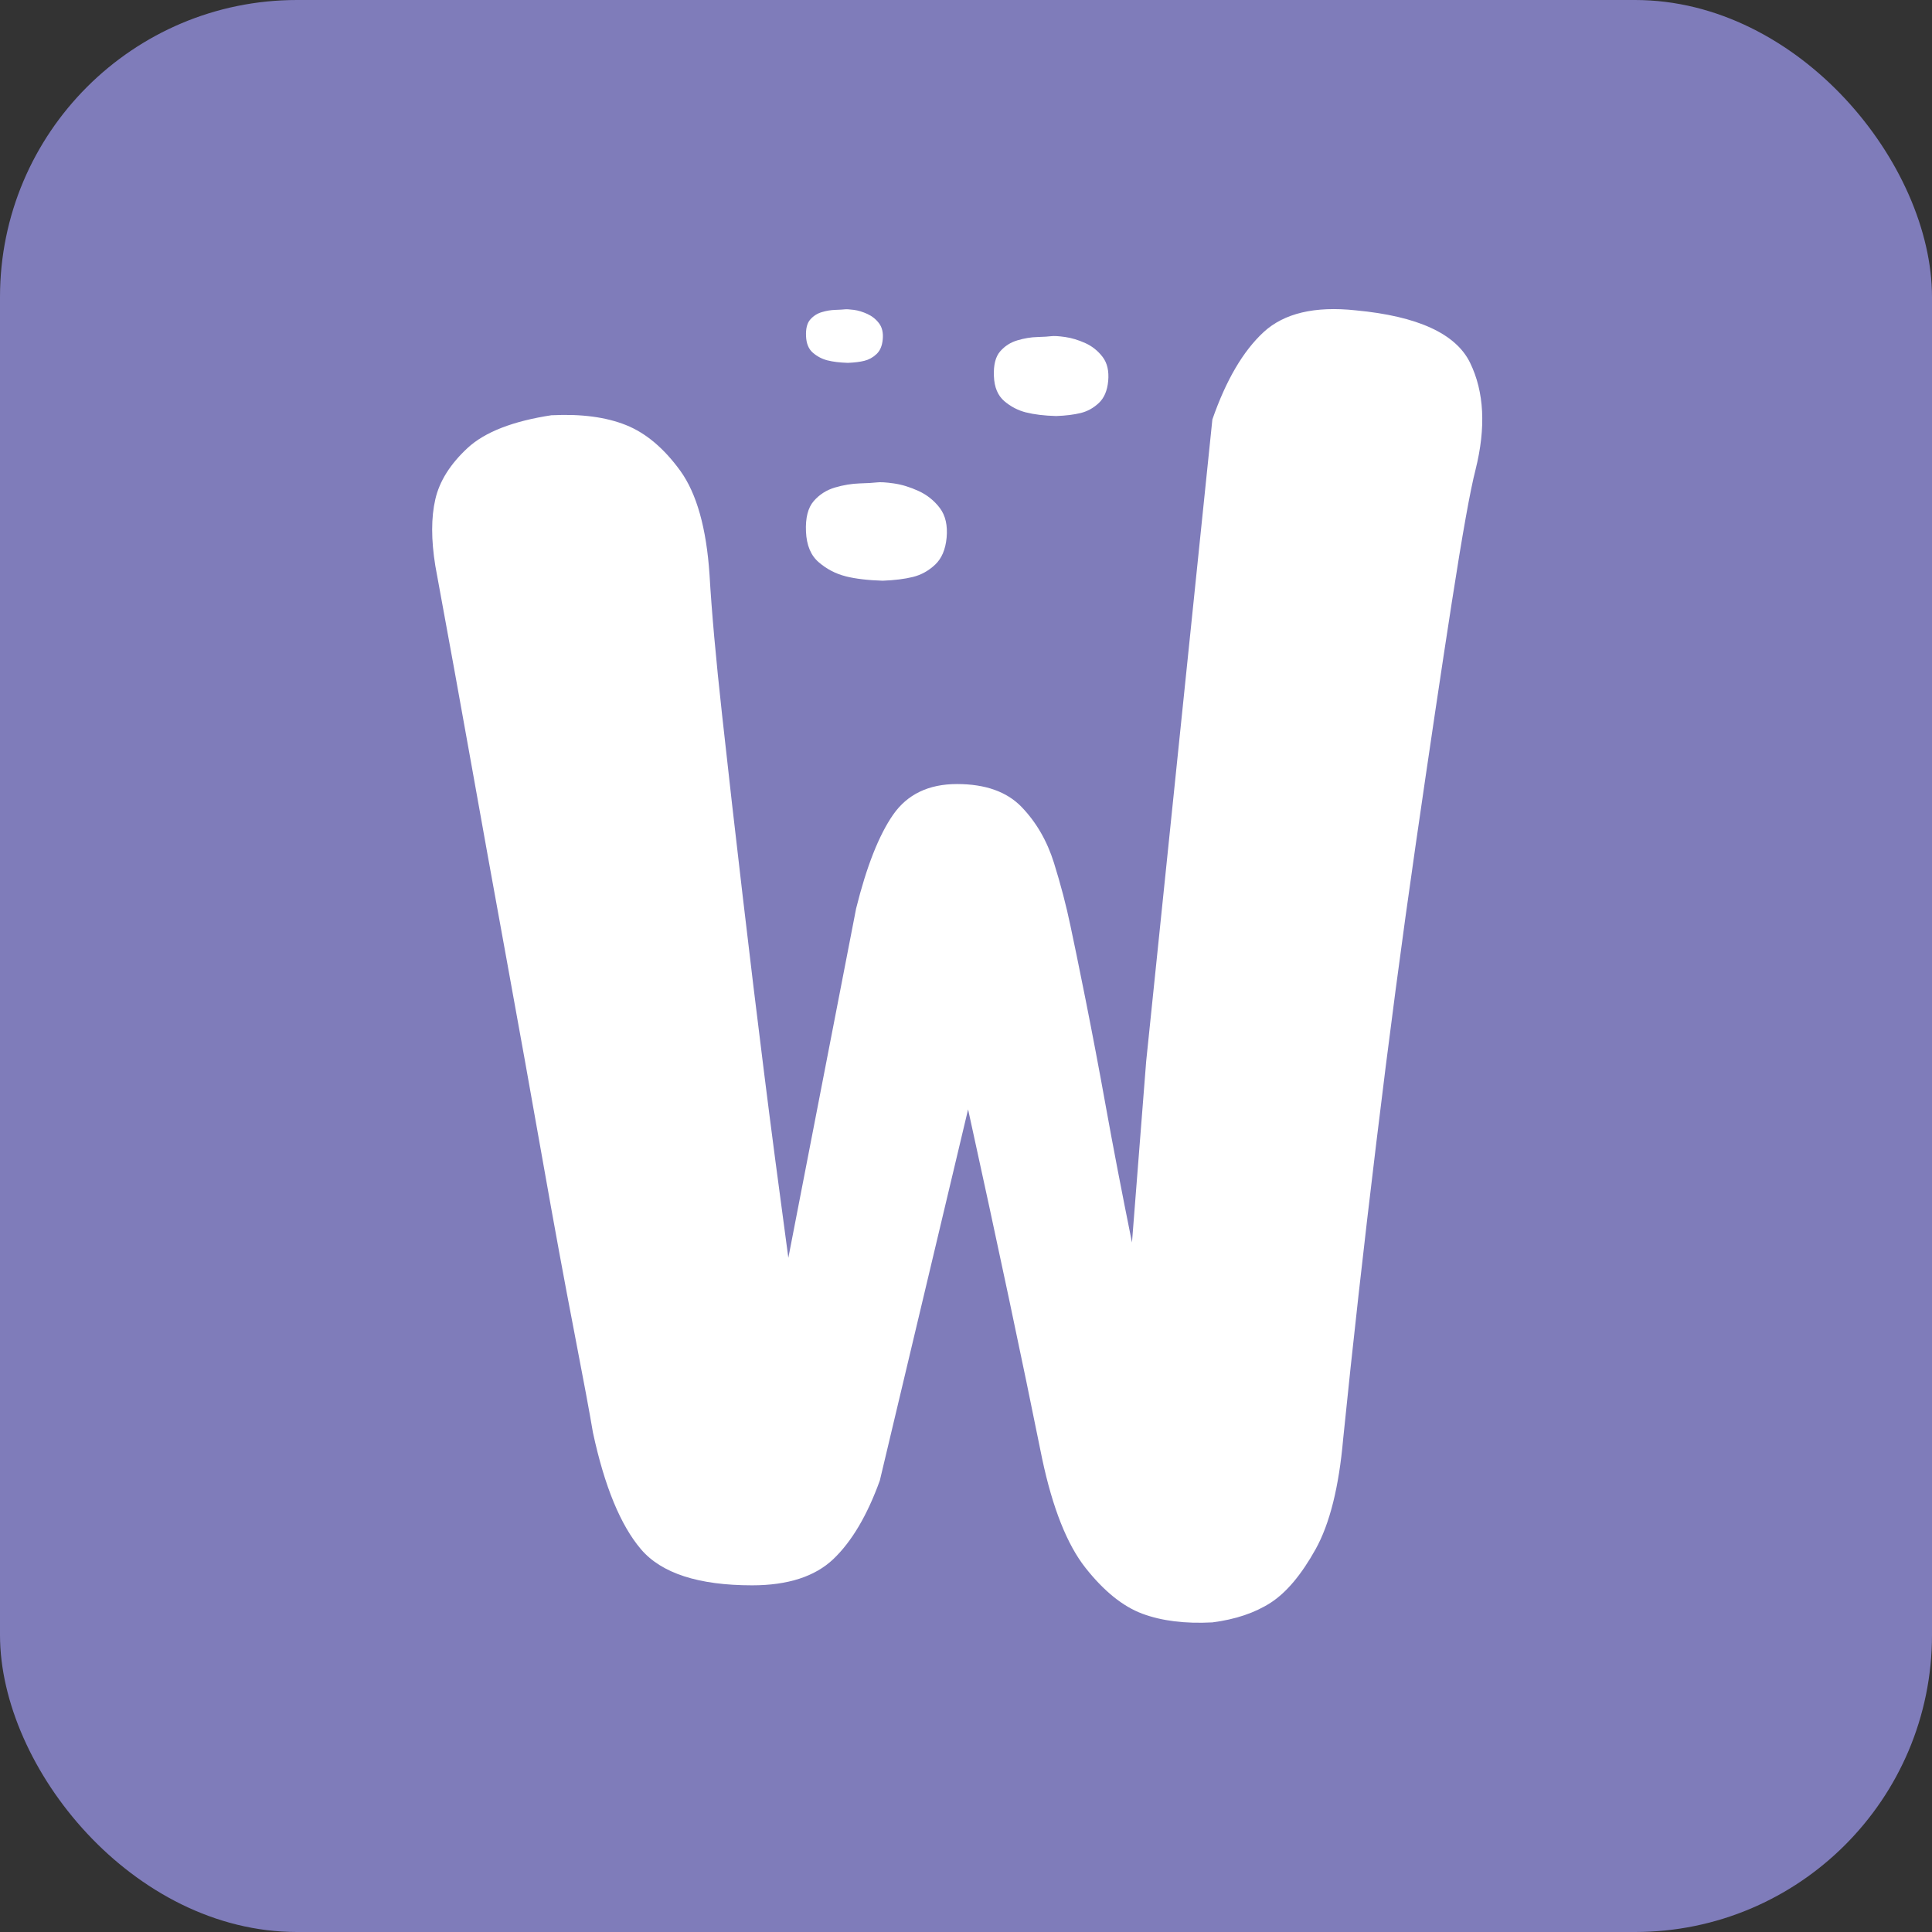 <?xml version="1.0" encoding="UTF-8"?>
<svg id="Livello_2" data-name="Livello 2" xmlns="http://www.w3.org/2000/svg" viewBox="0 0 292.47 292.47">
  <rect x="0" y="0" width="292.47" height="292.47" fill="#333333" stroke="none"/>
  <defs>
    <style>
      .cls-1 {
        fill: #fff;
      }

      .cls-2 {
        fill: #7f7cba;
      }
    </style>
  </defs>
  <g id="Livello_1-2" data-name="Livello 1">
    <rect class="cls-2" width="292.47" height="292.47" rx="44.96" ry="44.96"/>
    <path class="cls-1" d="M83.56,62.86c4.45-.22,8.19.28,11.21,1.49,3.02,1.21,5.76,3.53,8.23,6.94,2.46,3.42,3.94,8.65,4.41,15.7.32,5.51.95,12.61,1.91,21.31.95,8.71,1.99,17.79,3.1,27.26,1.11,9.48,2.18,18.34,3.22,26.6,1.03,8.26,2.27,17.68,3.7,28.25l10.26-52.88c1.59-6.39,3.46-11.12,5.61-14.21,2.15-3.08,5.37-4.63,9.66-4.63s7.55,1.16,9.78,3.47c2.22,2.31,3.85,5.12,4.89,8.43,1.03,3.3,1.87,6.5,2.51,9.58.48,2.21,1.23,5.9,2.27,11.07,1.03,5.18,2.07,10.63,3.1,16.36,1.03,5.73,2.34,12.56,3.94,20.49l2.15-27.43,10.02-97.16c2.07-5.95,4.65-10.35,7.75-13.22,3.1-2.86,7.75-3.97,13.96-3.3,9.38.88,15.15,3.53,17.3,7.93,2.15,4.41,2.42,9.81.83,16.19-.8,3.09-1.99,9.75-3.58,19.99-1.59,10.24-3.42,22.53-5.49,36.85-2.07,14.32-4.06,29.36-5.96,45.11-1.91,15.75-3.58,30.68-5.01,44.78-.64,7.27-2.03,12.84-4.17,16.69-2.15,3.86-4.41,6.55-6.8,8.1-2.39,1.54-5.33,2.53-8.83,2.98-4.14.22-7.67-.22-10.62-1.32-2.94-1.1-5.81-3.42-8.59-6.94-2.78-3.52-4.97-9.03-6.56-16.52-3.02-14.98-6.76-32.6-11.21-52.88l-13.36,56.18c-1.91,5.29-4.26,9.25-7.04,11.9-2.78,2.64-6.88,3.97-12.29,3.97-8.11,0-13.72-1.82-16.82-5.45-3.1-3.64-5.53-9.53-7.28-17.68-.48-2.86-1.43-7.98-2.86-15.37-1.43-7.38-3.02-16.03-4.77-25.94-1.75-9.91-3.58-20.1-5.49-30.57-1.91-10.46-3.66-20.16-5.25-29.08-1.59-8.92-3.42-19-5.49-30.24-.64-3.96-.64-7.32,0-10.08.63-2.75,2.27-5.34,4.89-7.77,2.62-2.42,6.88-4.07,12.76-4.96Z"/>
    <path class="cls-1" d="M128.02,87.24c-1.51-.38-2.86-1.08-4.07-2.12-1.21-1.03-1.85-2.58-1.94-4.65-.09-2.07.3-3.6,1.16-4.6.86-1,1.94-1.69,3.23-2.07,1.29-.38,2.54-.58,3.74-.62,1.2-.03,2.07-.09,2.58-.15.52-.07,1.38-.02,2.58.15,1.2.17,2.45.55,3.74,1.14,1.29.59,2.37,1.45,3.23,2.58.86,1.14,1.2,2.64,1.03,4.5-.17,1.79-.75,3.15-1.74,4.08-.99.93-2.11,1.55-3.36,1.86-1.25.31-2.78.5-4.58.57-2.24-.07-4.11-.29-5.62-.67Z"/>
    <path class="cls-1" d="M155.34,62.44c-1.22-.31-2.33-.88-3.31-1.72-.98-.84-1.51-2.1-1.57-3.78-.07-1.68.24-2.93.94-3.74.7-.81,1.57-1.37,2.62-1.68,1.05-.31,2.06-.48,3.04-.5.98-.03,1.68-.07,2.1-.13.42-.05,1.12-.01,2.1.13.98.14,1.99.45,3.04.92,1.05.48,1.92,1.18,2.62,2.1.7.92.98,2.14.84,3.65-.14,1.46-.61,2.56-1.42,3.32-.81.76-1.72,1.26-2.73,1.51-1.02.25-2.26.41-3.73.46-1.82-.05-3.34-.24-4.56-.55Z"/>
    <path class="cls-1" d="M125.28,54.56c-.82-.21-1.56-.59-2.21-1.15-.66-.56-1.01-1.41-1.05-2.53-.05-1.13.16-1.96.63-2.5.47-.54,1.05-.92,1.76-1.13.7-.21,1.38-.32,2.04-.34.66-.02,1.13-.05,1.41-.08.28-.04.75,0,1.41.08.66.09,1.34.3,2.04.62.7.32,1.29.79,1.76,1.41.47.62.66,1.44.56,2.45-.09.98-.41,1.72-.95,2.22-.54.51-1.15.84-1.83,1.01-.68.17-1.51.27-2.5.31-1.22-.04-2.24-.16-3.06-.37Z"/>
  </g>
</svg>